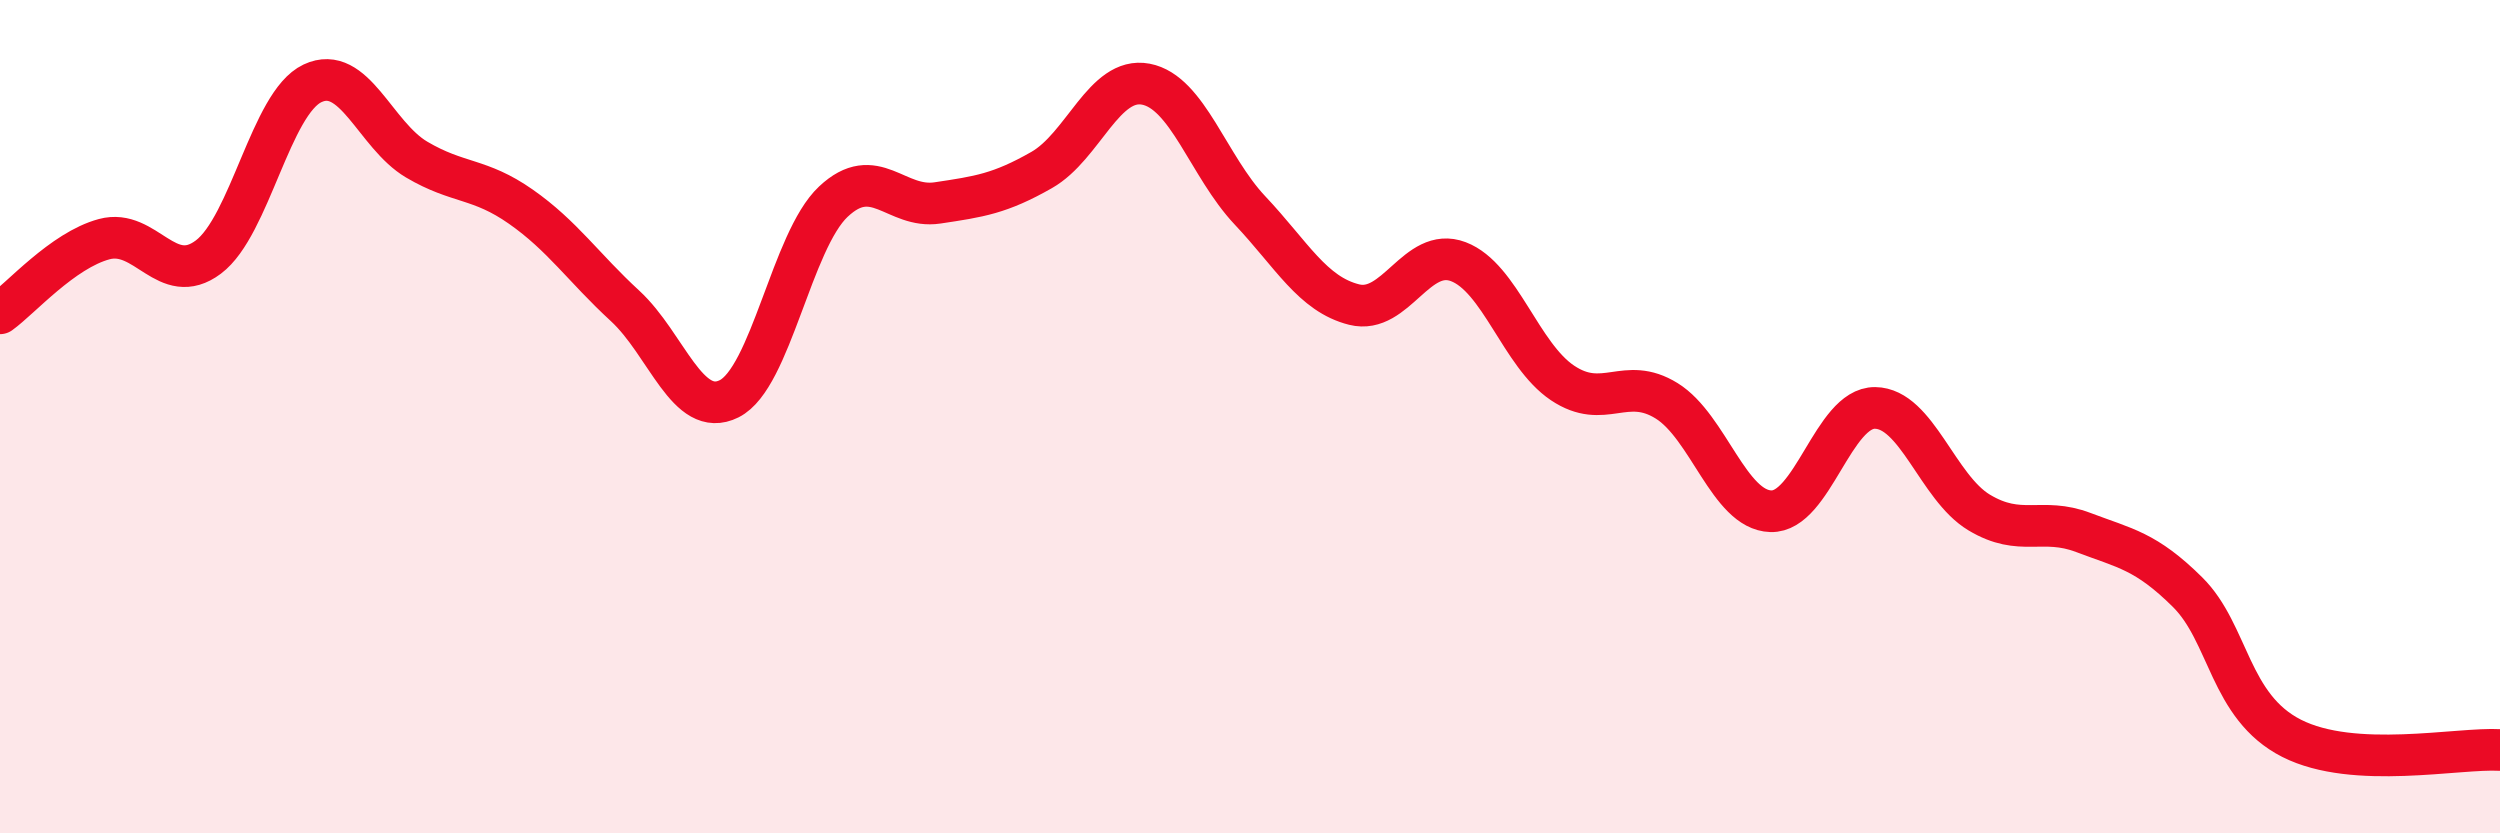 
    <svg width="60" height="20" viewBox="0 0 60 20" xmlns="http://www.w3.org/2000/svg">
      <path
        d="M 0,7.52 C 0.5,7.16 1.5,6.01 2.5,5.74 C 3.5,5.47 4,6.92 5,6.17 C 6,5.42 6.5,2.47 7.5,2 C 8.5,1.53 9,3.24 10,3.83 C 11,4.42 11.5,4.26 12.5,4.96 C 13.5,5.66 14,6.42 15,7.34 C 16,8.26 16.5,10.07 17.5,9.57 C 18.5,9.07 19,5.78 20,4.84 C 21,3.9 21.5,5.02 22.5,4.87 C 23.5,4.72 24,4.65 25,4.08 C 26,3.51 26.5,1.83 27.5,2.02 C 28.5,2.21 29,3.99 30,5.05 C 31,6.11 31.5,7.06 32.5,7.31 C 33.5,7.56 34,5.9 35,6.28 C 36,6.66 36.5,8.52 37.5,9.19 C 38.5,9.86 39,9 40,9.62 C 41,10.24 41.5,12.24 42.5,12.27 C 43.5,12.3 44,9.78 45,9.79 C 46,9.8 46.5,11.7 47.5,12.3 C 48.5,12.9 49,12.4 50,12.78 C 51,13.16 51.5,13.22 52.5,14.21 C 53.5,15.2 53.5,16.96 55,17.72 C 56.5,18.48 59,17.94 60,18L60 20L0 20Z"
        fill="#EB0A25"
        opacity="0.1"
        stroke-linecap="round"
        stroke-linejoin="round"
      />
      <path
        d="M 0,7.52 C 0.5,7.16 1.5,6.01 2.5,5.74 C 3.5,5.47 4,6.92 5,6.17 C 6,5.42 6.5,2.47 7.5,2 C 8.5,1.53 9,3.24 10,3.83 C 11,4.42 11.5,4.26 12.5,4.96 C 13.5,5.66 14,6.42 15,7.34 C 16,8.26 16.5,10.07 17.5,9.57 C 18.5,9.07 19,5.78 20,4.84 C 21,3.9 21.5,5.02 22.5,4.87 C 23.5,4.72 24,4.65 25,4.08 C 26,3.51 26.5,1.83 27.5,2.02 C 28.5,2.21 29,3.99 30,5.05 C 31,6.11 31.5,7.06 32.5,7.31 C 33.5,7.56 34,5.9 35,6.28 C 36,6.66 36.5,8.52 37.5,9.19 C 38.5,9.86 39,9 40,9.62 C 41,10.24 41.5,12.24 42.5,12.27 C 43.5,12.3 44,9.78 45,9.79 C 46,9.8 46.5,11.7 47.5,12.3 C 48.5,12.9 49,12.4 50,12.78 C 51,13.16 51.5,13.22 52.5,14.21 C 53.5,15.2 53.5,16.96 55,17.72 C 56.5,18.48 59,17.94 60,18"
        stroke="#EB0A25"
        stroke-width="1"
        fill="none"
        stroke-linecap="round"
        stroke-linejoin="round"
      />
    </svg>
  